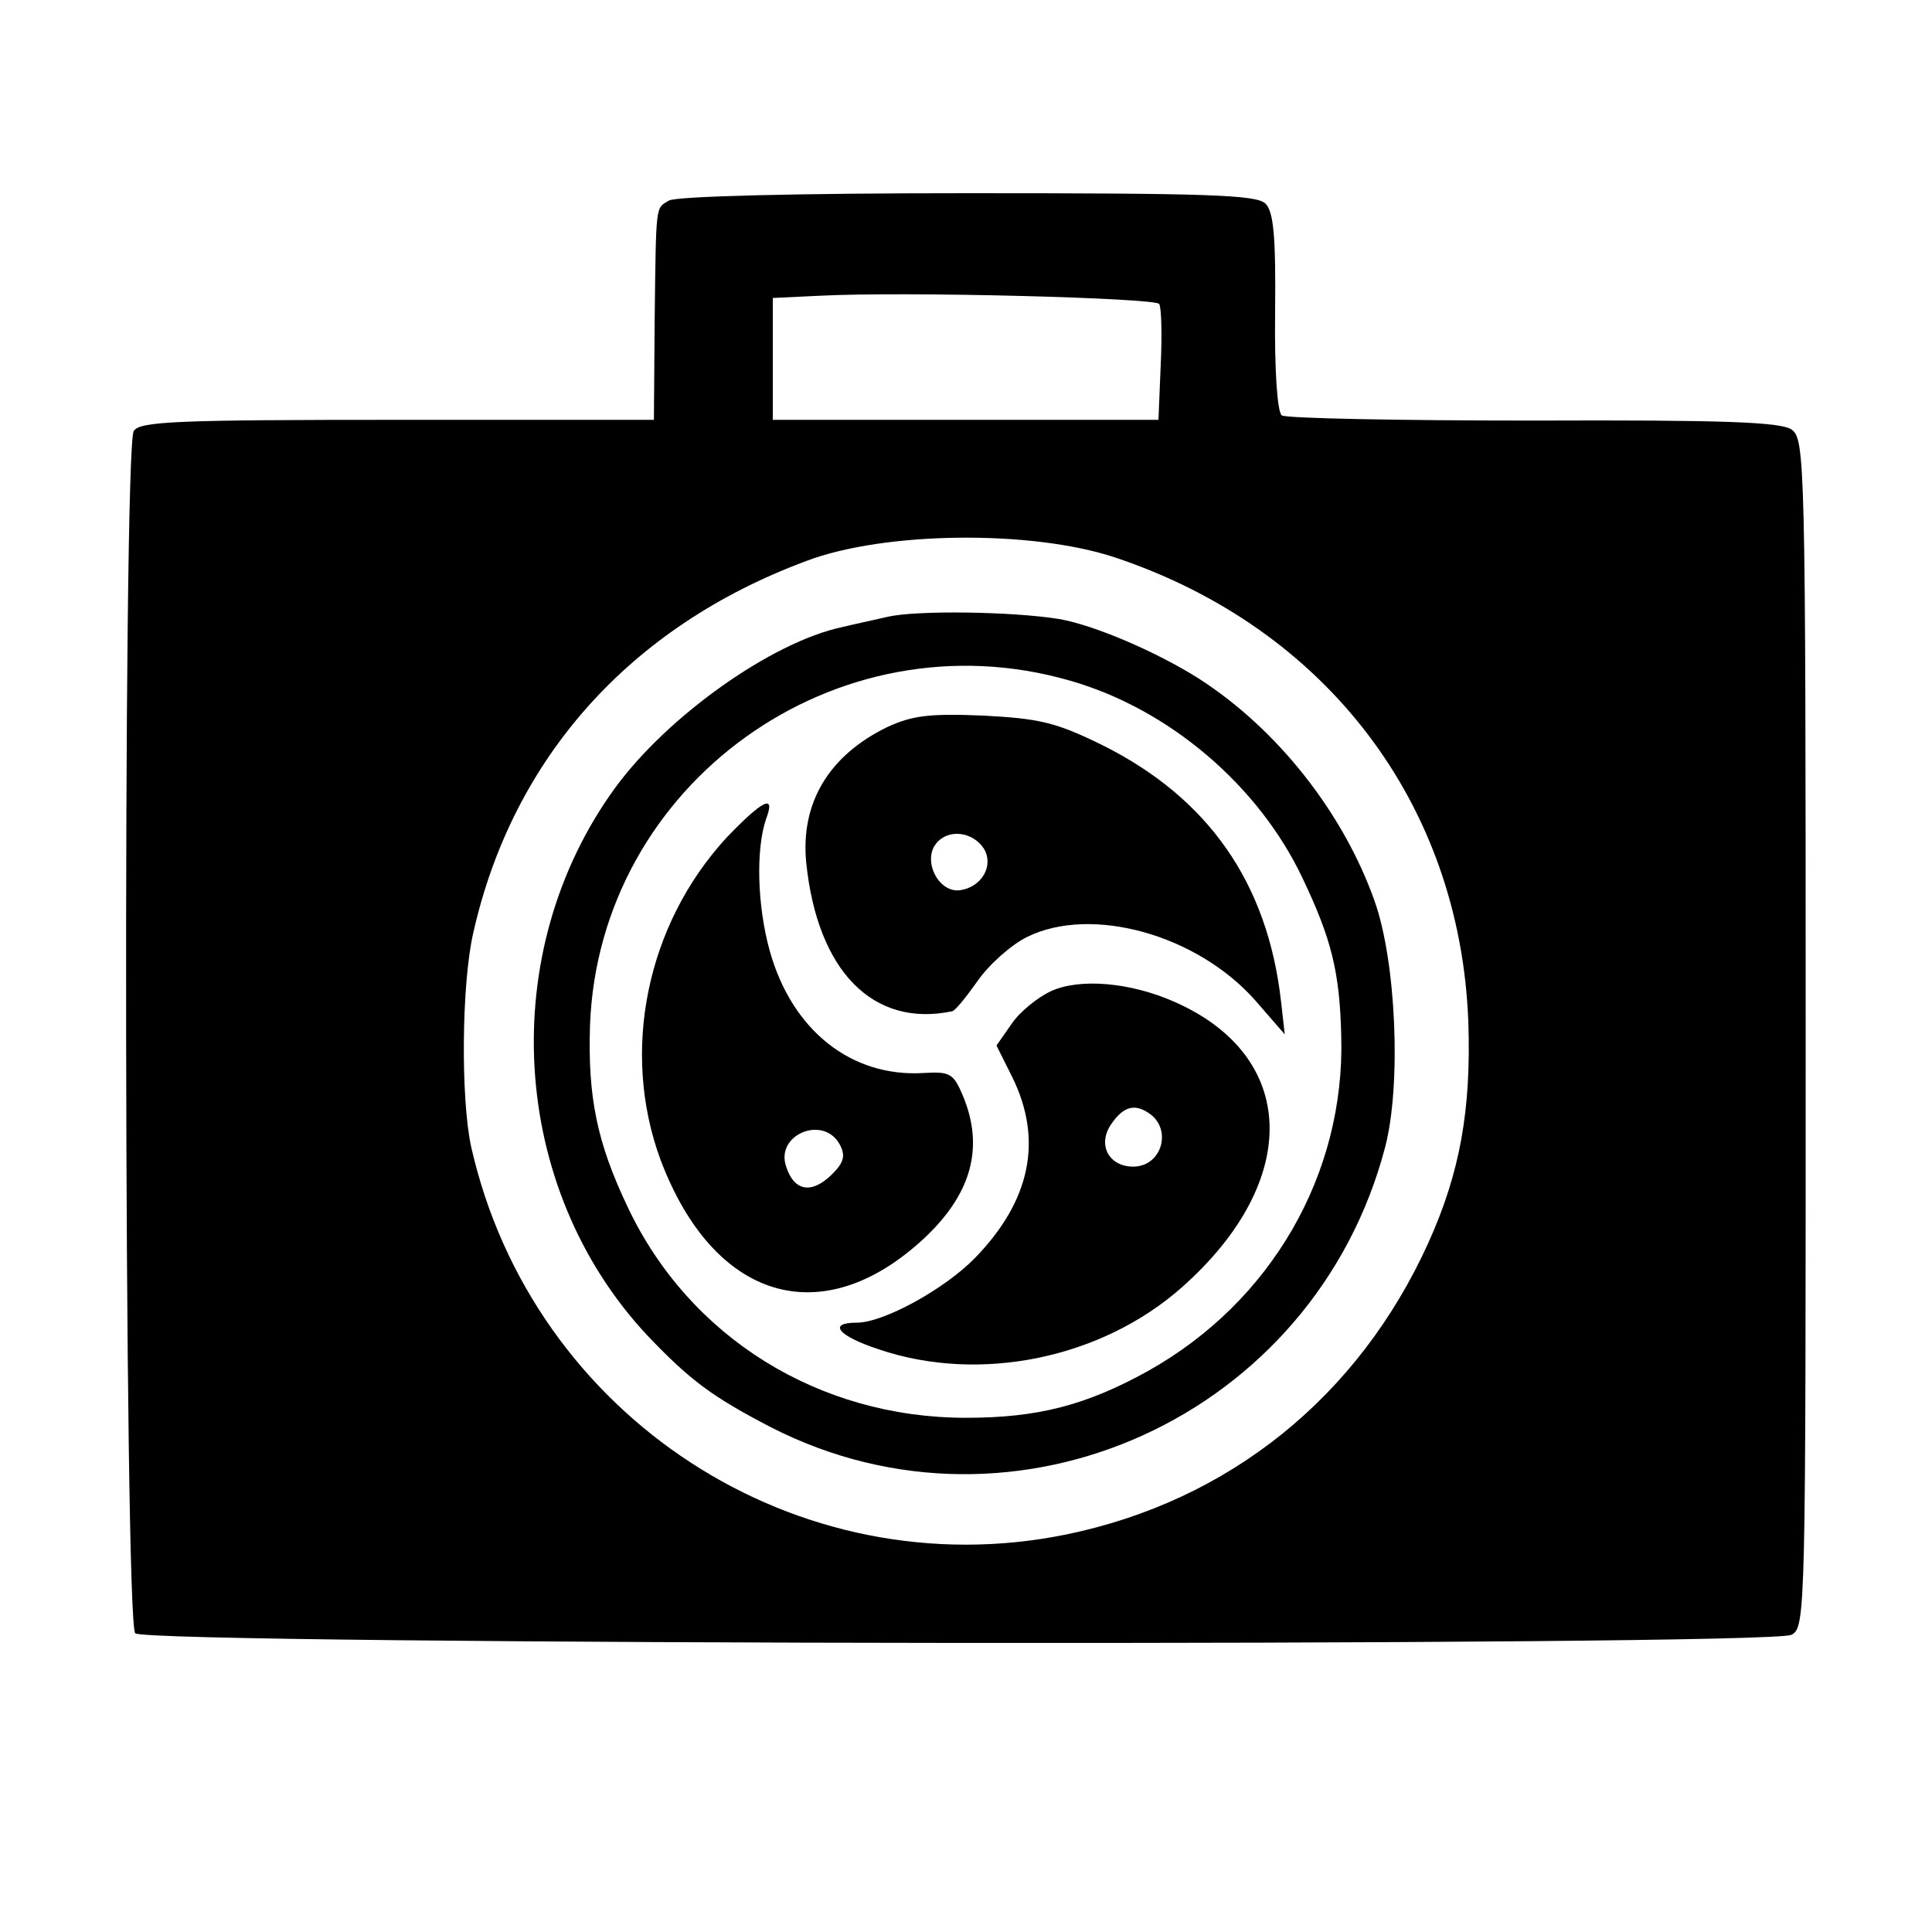 <?xml version="1.0" standalone="no"?>
<!DOCTYPE svg PUBLIC "-//W3C//DTD SVG 20010904//EN"
 "http://www.w3.org/TR/2001/REC-SVG-20010904/DTD/svg10.dtd">
<svg version="1.0" xmlns="http://www.w3.org/2000/svg"
 width="260pt" height="260pt" viewBox="0 0 260 260"
 preserveAspectRatio="xMidYMid meet">
<g transform="translate(0,260) scale(0.1,-0.1)"
fill="#000000" stroke="none">
<path d="M900 2330 c-18 -11 -17 -2 -19 -162 l-1 -133 -345 0 c-296 0 -347 -2
-355 -15 -15 -24 -13 -1603 2 -1618 16 -16 2199 -18 2229 -2 19 10 19 30 19
810 0 771 -1 799 -19 812 -15 10 -90 13 -347 12 -181 0 -334 3 -339 7 -6 4
-10 61 -9 139 1 102 -2 135 -13 146 -12 12 -80 14 -401 14 -226 0 -393 -4
-402 -10z m660 -139 c3 -5 4 -42 2 -83 l-3 -73 -260 0 -259 0 0 82 0 82 63 3
c116 6 451 -3 457 -11z m-60 -341 c285 -95 465 -332 476 -625 4 -118 -11 -203
-54 -298 -94 -207 -268 -347 -487 -392 -362 -74 -719 158 -801 522 -14 65 -13
219 3 288 53 235 211 412 448 500 105 40 303 42 415 5z"/>
<path d="M1195 1770 c-22 -5 -50 -11 -62 -14 -94 -20 -234 -119 -305 -216
-161 -221 -143 -538 43 -737 58 -61 88 -83 167 -124 329 -168 731 15 826 377
22 84 15 249 -14 331 -42 119 -131 232 -237 300 -57 36 -141 72 -188 80 -62
10 -191 12 -230 3z m245 -86 c133 -38 254 -141 313 -266 39 -82 50 -126 52
-213 5 -185 -94 -357 -260 -450 -83 -46 -148 -63 -245 -63 -198 0 -372 108
-455 283 -42 88 -54 149 -51 245 12 325 331 555 646 464z"/>
<path d="M1195 1622 c-79 -38 -118 -102 -110 -183 15 -146 90 -222 196 -200 4
0 19 19 34 40 15 22 45 49 67 60 87 43 229 3 307 -85 l40 -46 -5 44 c-18 160
-98 274 -240 345 -63 31 -85 36 -161 40 -72 3 -95 0 -128 -15z m129 -164 c14
-23 -3 -52 -32 -56 -29 -4 -51 40 -32 63 16 20 49 16 64 -7z"/>
<path d="M978 1473 c-108 -117 -143 -288 -89 -434 71 -188 216 -233 353 -107
65 60 83 123 54 193 -13 31 -18 33 -53 31 -97 -6 -177 57 -207 164 -17 61 -19
137 -5 178 13 34 -4 26 -53 -25z m152 -413 c8 -15 6 -24 -10 -40 -27 -27 -51
-24 -62 10 -15 43 50 70 72 30z"/>
<path d="M1414 1266 c-17 -8 -41 -27 -52 -43 l-21 -30 21 -42 c42 -85 25 -167
-50 -244 -41 -42 -123 -87 -159 -87 -40 0 -25 -18 30 -36 136 -46 300 -12 408
84 161 143 156 311 -11 384 -59 26 -127 32 -166 14z m132 -164 c32 -21 18 -72
-21 -72 -33 0 -49 30 -29 58 16 23 31 27 50 14z"/>
</g>
</svg>
